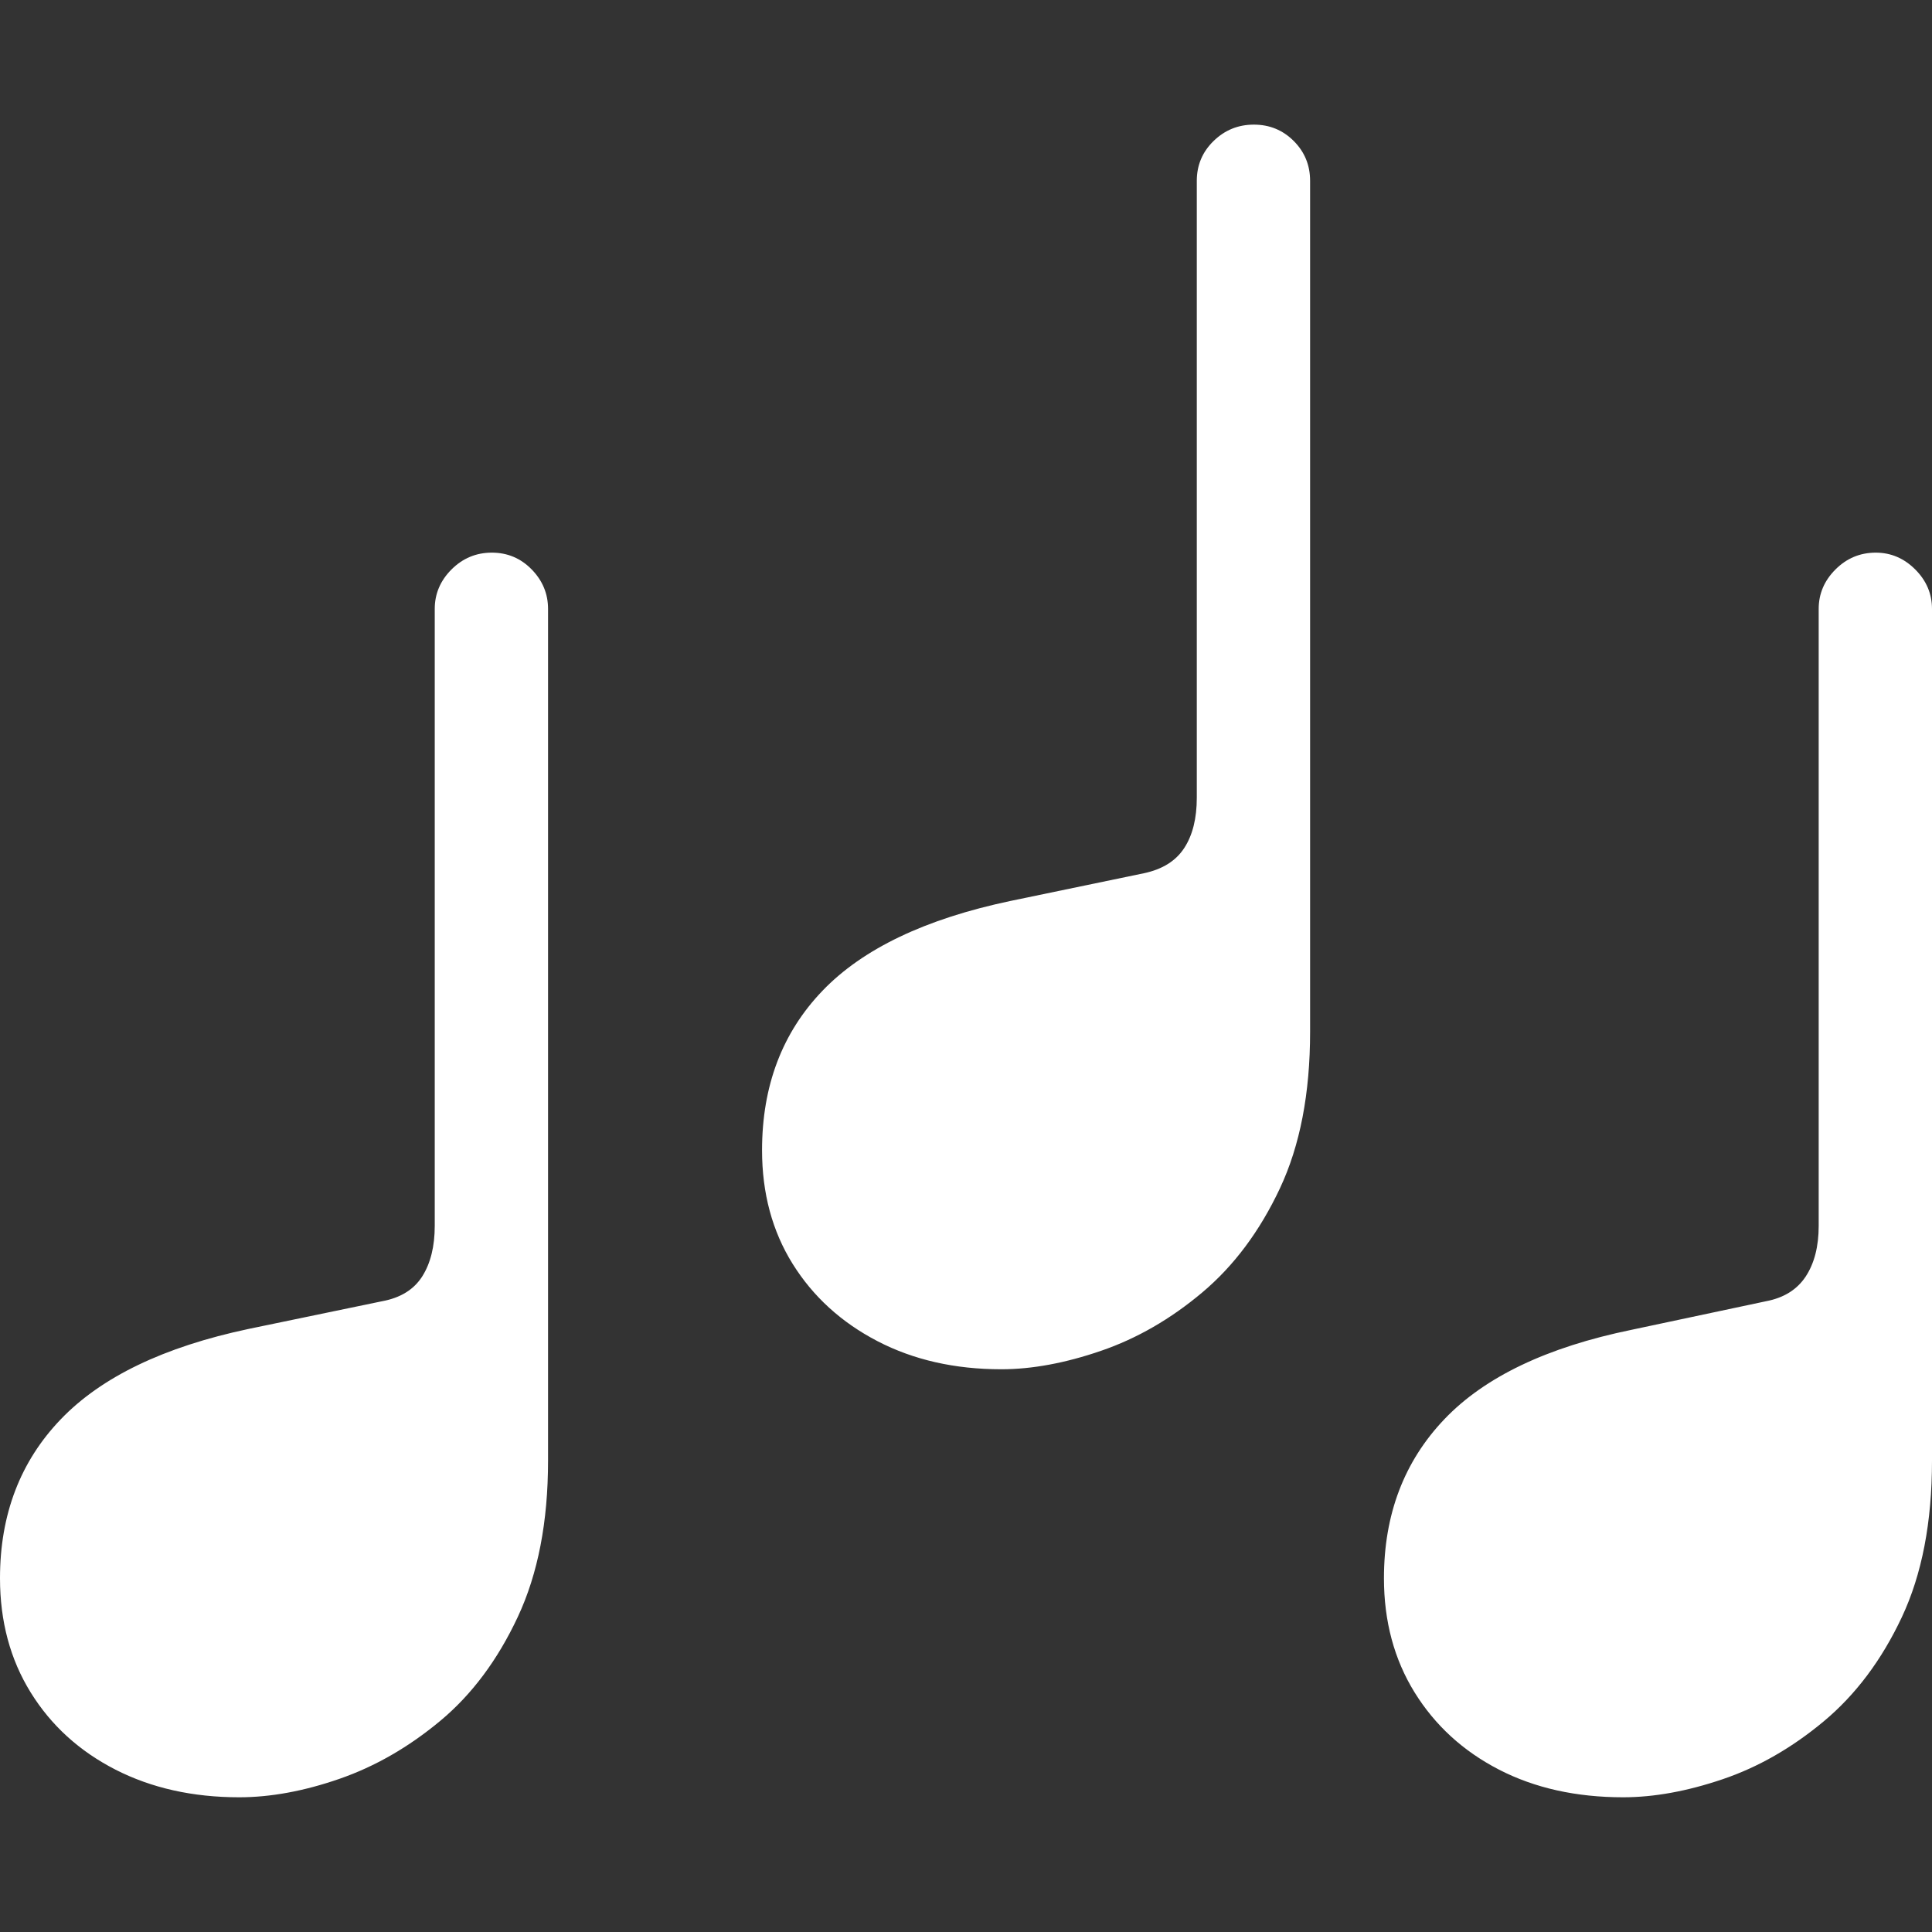 <?xml version="1.0" encoding="UTF-8"?>
<!-- Generated by Pixelmator Pro 3.0 -->
<svg width="85" height="85" viewBox="0 0 85 85" xmlns="http://www.w3.org/2000/svg" xmlns:xlink="http://www.w3.org/1999/xlink">
    <rect x="0" y="0" width="85" height="85" fill="#333333" stroke="none"/>
    <path id="path1" fill="#ffffff" fill-rule="evenodd" stroke="none" d="M -0 69.436 C -0 71.331 0.449 73.005 1.348 74.458 C 2.246 75.91 3.489 77.042 5.077 77.855 C 6.665 78.667 8.48 79.073 10.523 79.073 C 11.902 79.073 13.373 78.803 14.936 78.261 C 16.499 77.719 17.976 76.87 19.367 75.713 C 20.758 74.556 21.896 73.03 22.782 71.135 C 23.669 69.239 24.112 66.95 24.112 64.267 L 24.112 26.788 C 24.112 26.124 23.872 25.545 23.392 25.053 C 22.912 24.561 22.327 24.314 21.638 24.314 C 20.948 24.314 20.358 24.561 19.865 25.053 C 19.373 25.545 19.127 26.124 19.127 26.788 L 19.127 53.928 C 19.127 54.839 18.942 55.583 18.573 56.162 C 18.204 56.74 17.613 57.103 16.801 57.251 L 10.93 58.469 C 7.213 59.257 4.462 60.58 2.677 62.439 C 0.892 64.297 -0 66.63 -0 69.436 Z M 33.527 50.605 C 33.527 52.5 33.977 54.168 34.875 55.608 C 35.774 57.048 37.017 58.18 38.604 59.005 C 40.192 59.83 42.008 60.242 44.051 60.242 C 45.405 60.242 46.869 59.971 48.445 59.429 C 50.02 58.888 51.503 58.033 52.894 56.863 C 54.285 55.694 55.424 54.168 56.31 52.285 C 57.196 50.401 57.639 48.106 57.639 45.398 L 57.639 7.957 C 57.639 7.268 57.399 6.683 56.919 6.203 C 56.439 5.723 55.854 5.483 55.165 5.483 C 54.476 5.483 53.885 5.723 53.393 6.203 C 52.9 6.683 52.654 7.268 52.654 7.957 L 52.654 35.096 C 52.654 36.007 52.47 36.746 52.1 37.312 C 51.731 37.878 51.14 38.247 50.328 38.419 L 44.457 39.638 C 40.715 40.426 37.958 41.743 36.186 43.589 C 34.414 45.435 33.527 47.774 33.527 50.605 Z M 60.888 69.436 C 60.888 71.331 61.338 73.005 62.236 74.458 C 63.135 75.91 64.372 77.042 65.947 77.855 C 67.522 78.667 69.344 79.073 71.412 79.073 C 72.766 79.073 74.224 78.809 75.787 78.279 C 77.351 77.75 78.834 76.901 80.237 75.732 C 81.64 74.562 82.785 73.036 83.671 71.153 C 84.557 69.27 85 66.974 85 64.267 L 85 26.788 C 85 26.124 84.754 25.545 84.262 25.053 C 83.769 24.561 83.191 24.314 82.526 24.314 C 81.837 24.314 81.246 24.561 80.754 25.053 C 80.261 25.545 80.015 26.124 80.015 26.788 L 80.015 53.928 C 80.015 54.839 79.824 55.583 79.443 56.162 C 79.061 56.74 78.477 57.103 77.689 57.251 L 71.781 58.506 C 68.064 59.269 65.319 60.58 63.547 62.439 C 61.775 64.297 60.888 66.63 60.888 69.436 Z"/>
</svg>
